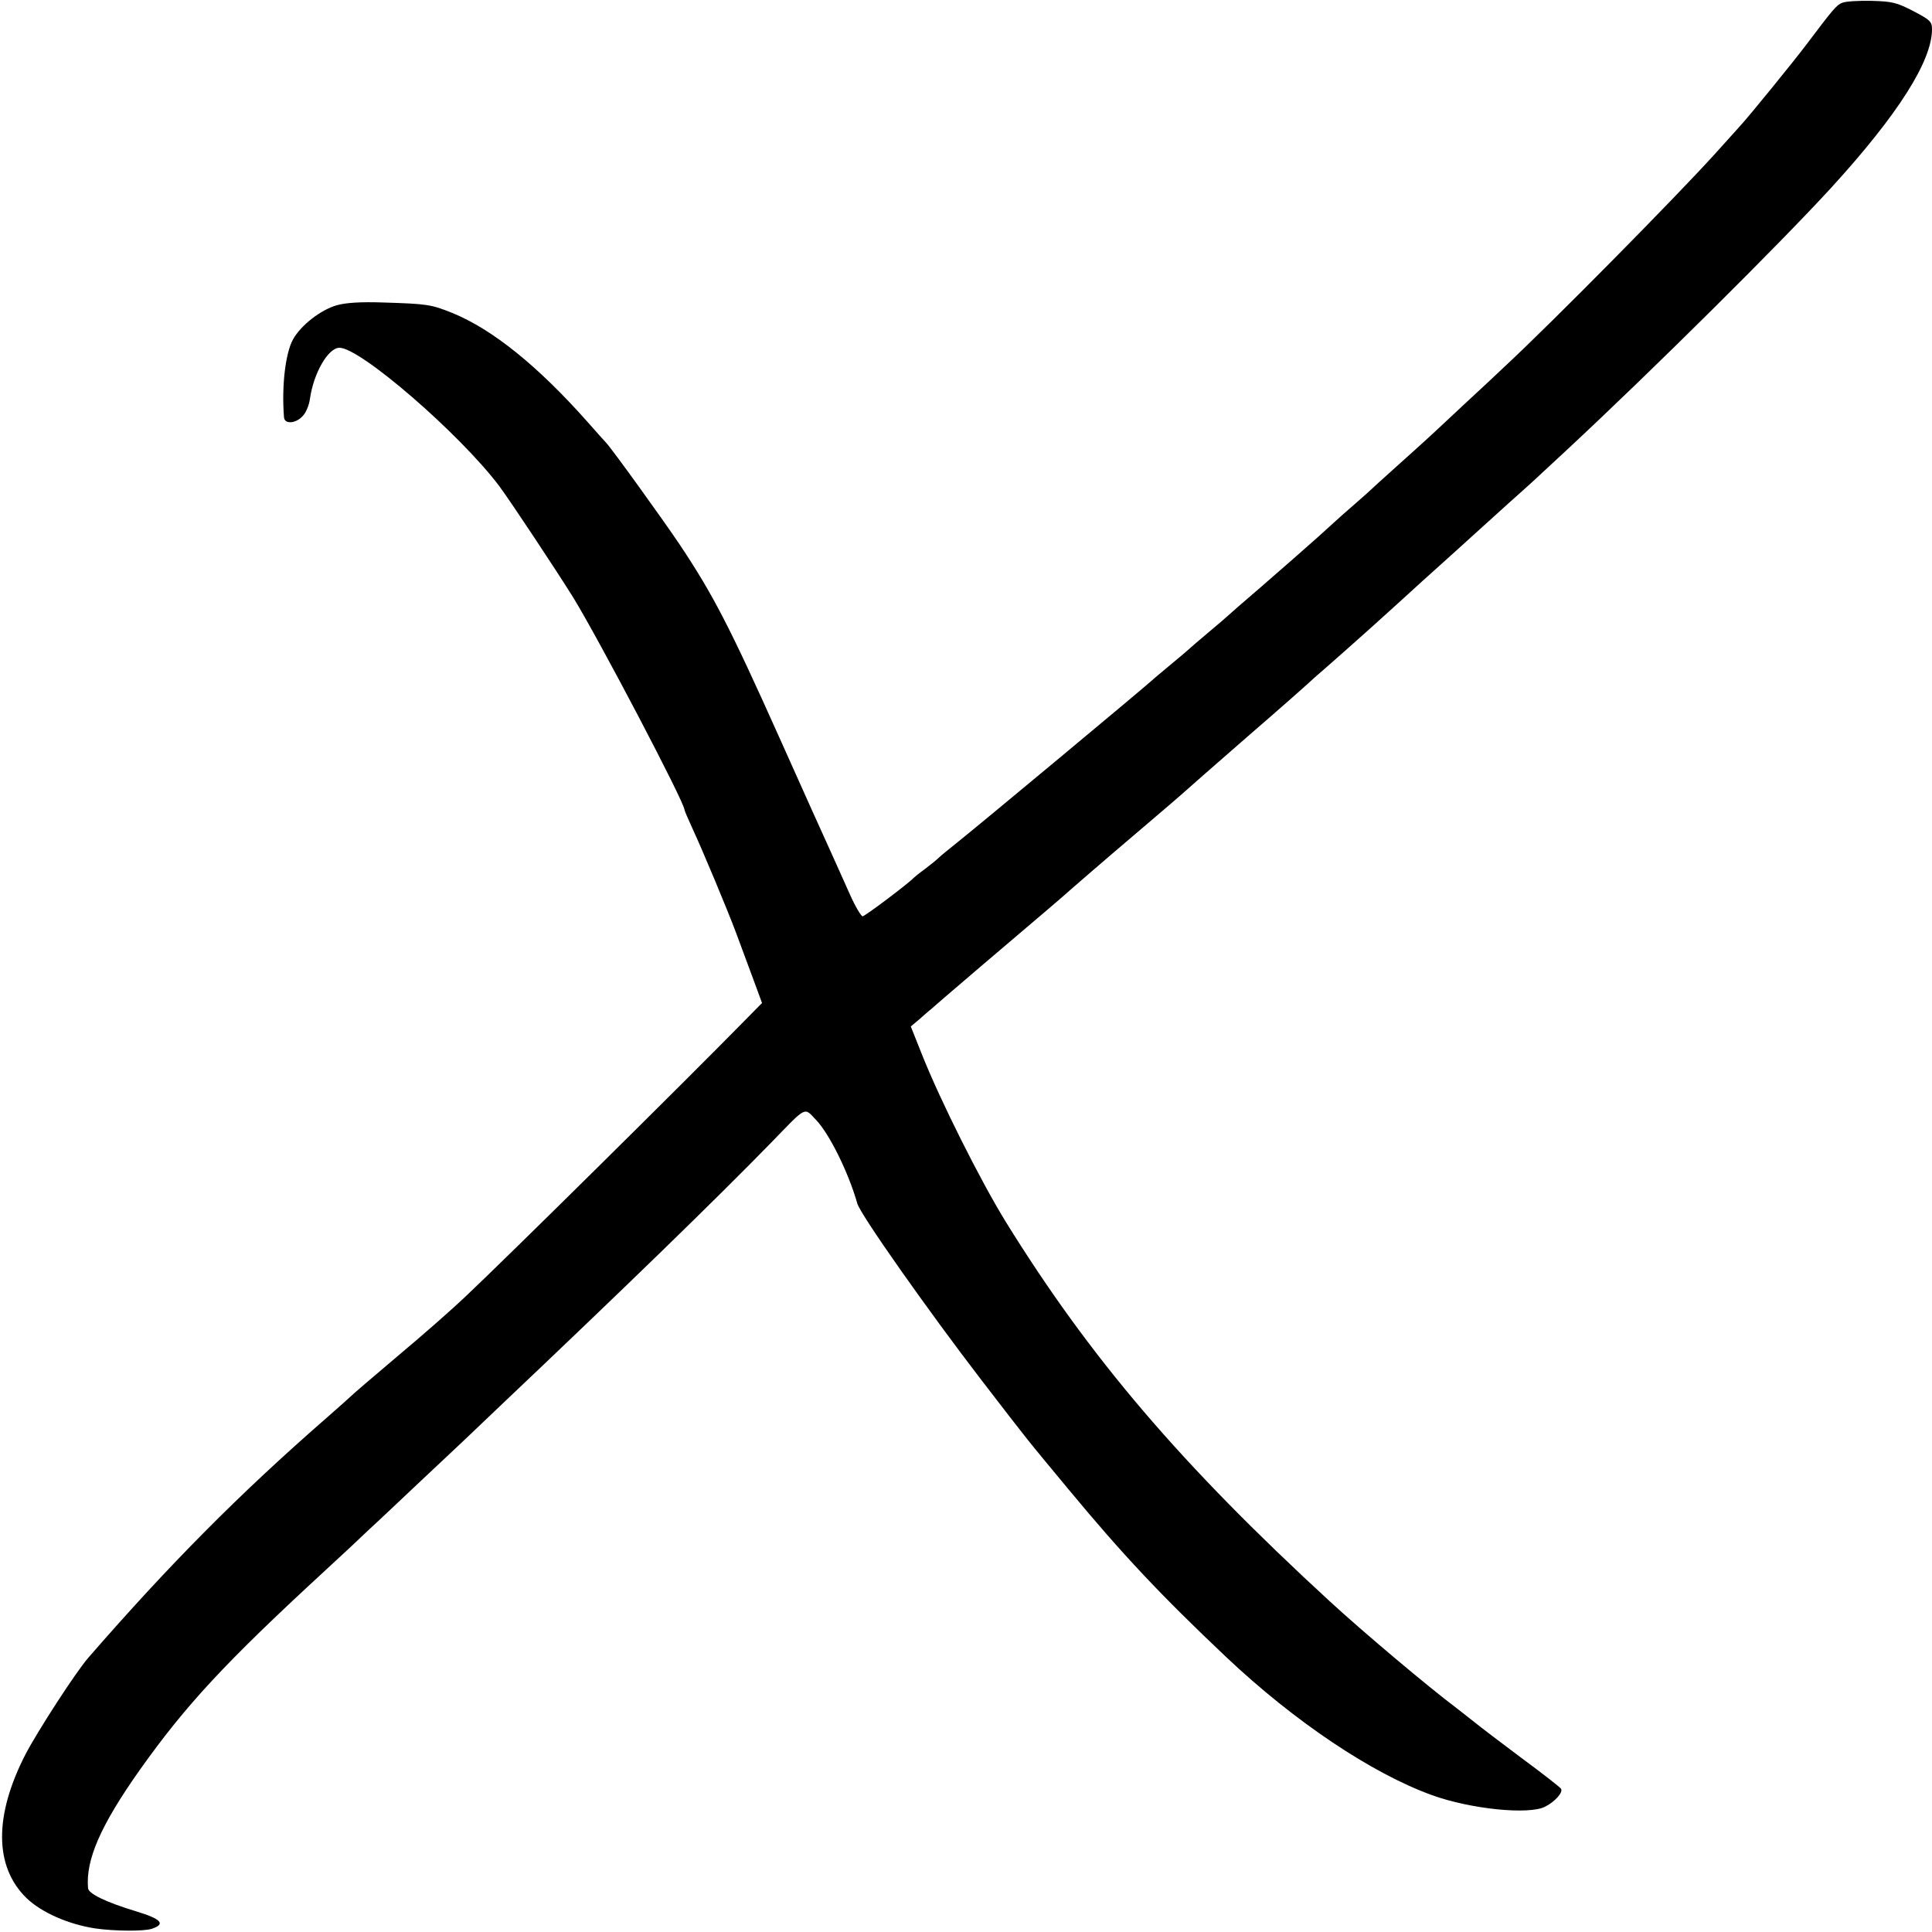 <?xml version="1.0" standalone="no"?>
<!DOCTYPE svg PUBLIC "-//W3C//DTD SVG 20010904//EN"
 "http://www.w3.org/TR/2001/REC-SVG-20010904/DTD/svg10.dtd">
<svg version="1.0" xmlns="http://www.w3.org/2000/svg"
 width="700pt" height="700pt" viewBox="0 0 700 700"
 preserveAspectRatio="xMidYMid meet">
<g transform="translate(0,700) scale(0.1,-0.1)"
fill="#000000" stroke="none">
<path d="M6675 6990 c-21 -8 -34 -24 -129 -150 -49 -65 -211 -264 -241 -296
-5 -6 -46 -51 -90 -100 -140 -155 -590 -611 -760 -769 -22 -21 -89 -84 -150
-140 -125 -117 -130 -122 -245 -225 -46 -41 -95 -86 -109 -99 -14 -13 -55 -48
-90 -79 -34 -31 -73 -66 -85 -77 -64 -57 -111 -98 -211 -185 -61 -52 -112 -97
-115 -100 -3 -3 -34 -30 -70 -60 -36 -30 -67 -57 -70 -60 -3 -3 -32 -28 -65
-55 -33 -28 -65 -54 -71 -60 -34 -31 -638 -534 -709 -590 -27 -22 -56 -45 -63
-52 -8 -8 -30 -26 -50 -41 -21 -15 -39 -30 -42 -33 -16 -18 -176 -139 -185
-139 -5 1 -26 35 -45 78 -19 42 -49 109 -66 147 -49 108 -78 172 -189 420
-181 404 -241 520 -363 703 -62 92 -245 346 -266 368 -6 6 -36 40 -67 75 -180
203 -345 336 -490 395 -77 31 -90 33 -249 38 -86 3 -138 -1 -170 -10 -59 -17
-130 -73 -158 -123 -28 -50 -42 -170 -33 -283 2 -26 43 -23 68 5 12 12 23 40
26 62 13 93 66 185 107 185 76 0 436 -312 578 -500 39 -52 210 -310 269 -405
95 -155 403 -742 403 -769 0 -3 13 -33 29 -68 38 -82 127 -295 158 -378 13
-36 40 -107 59 -159 l35 -95 -73 -74 c-204 -208 -852 -849 -1004 -992 -43 -41
-153 -138 -244 -214 -91 -77 -167 -142 -170 -146 -3 -3 -43 -39 -90 -80 -314
-274 -564 -526 -859 -865 -45 -51 -184 -266 -228 -350 -115 -223 -114 -408 3
-522 54 -52 151 -95 249 -110 68 -10 179 -11 206 -1 50 17 34 35 -58 63 -109
33 -173 64 -174 84 -9 103 46 228 188 429 167 235 309 388 666 717 60 55 134
124 165 154 32 29 113 106 181 170 68 64 143 134 166 156 23 22 80 76 126 120
459 435 778 745 983 955 132 136 118 129 164 81 48 -51 117 -191 148 -301 10
-39 260 -393 449 -639 184 -239 154 -201 318 -399 194 -234 332 -381 571 -607
247 -233 526 -420 744 -499 141 -51 352 -72 410 -42 36 18 66 52 58 65 -4 6
-68 56 -144 112 -75 56 -151 114 -168 128 -18 14 -47 37 -65 51 -105 79 -337
274 -463 390 -536 493 -867 880 -1173 1375 -91 148 -235 435 -302 603 l-41
103 31 26 c17 15 36 32 43 37 6 6 90 78 186 160 247 210 278 236 324 277 23
20 122 106 221 190 99 84 185 158 191 164 12 11 93 82 234 205 94 81 212 185
234 206 6 5 54 47 106 93 52 46 135 120 184 165 49 44 94 86 100 91 46 41 212
191 216 195 3 3 45 41 94 85 49 44 102 91 116 105 15 14 58 54 96 89 315 293
773 748 959 951 242 265 365 459 365 574 0 28 -7 34 -68 66 -60 31 -76 35
-152 37 -47 1 -94 -2 -105 -7z"/>
</g>
</svg>
